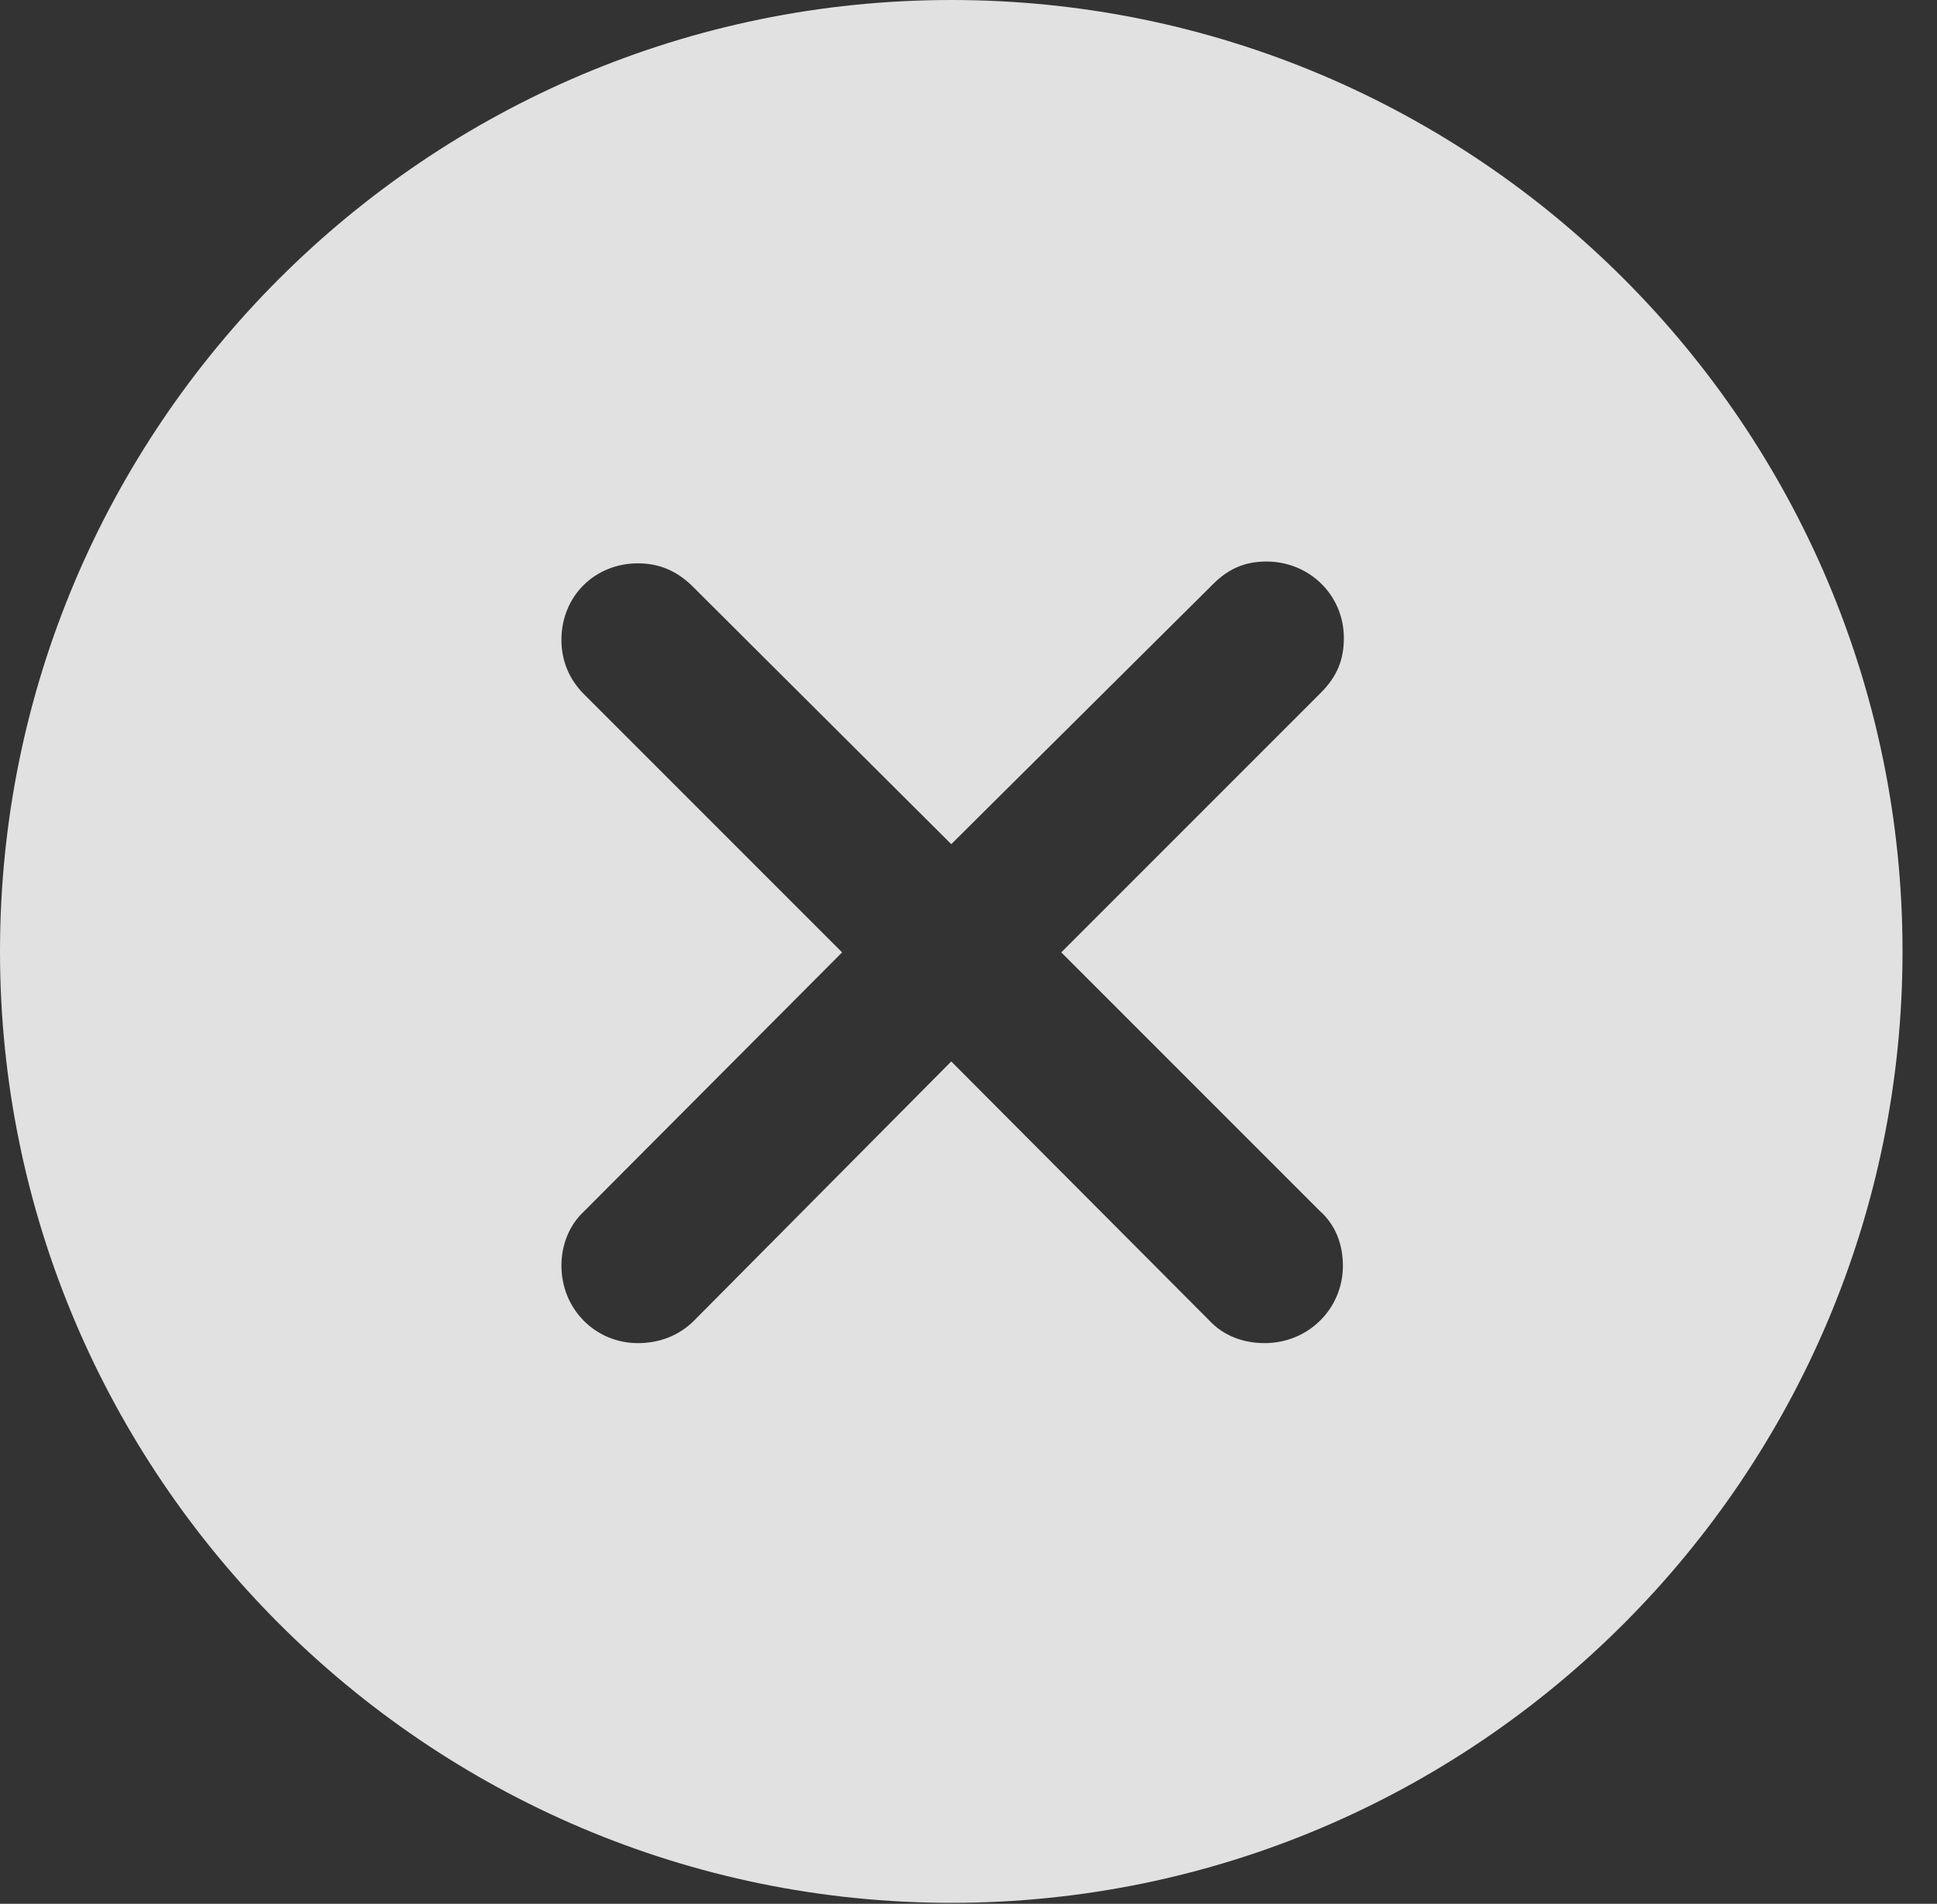 <!DOCTYPE svg
PUBLIC "-//W3C//DTD SVG 1.1//EN"
       "http://www.w3.org/Graphics/SVG/1.1/DTD/svg11.dtd">
<svg version="1.1" xmlns="http://www.w3.org/2000/svg" xmlns:xlink="http://www.w3.org/1999/xlink" viewBox="0 0 20.283 19.932">
 <rect x="0" y="0" width="20.283" height="19.932" fill="#333333" stroke="none"/>
 <g>
  <rect height="19.932" opacity="0" width="20.283" x="0" y="0"/>
  <path d="M19.922 9.961C19.922 15.449 15.459 19.922 9.961 19.922C4.473 19.922 0 15.449 0 9.961C0 4.463 4.473 0 9.961 0C15.459 0 19.922 4.463 19.922 9.961ZM12.705 6.113L9.961 8.838L7.236 6.123C7.08 5.977 6.904 5.898 6.68 5.898C6.23 5.898 5.879 6.24 5.879 6.699C5.879 6.914 5.957 7.109 6.113 7.266L8.818 9.971L6.113 12.685C5.957 12.832 5.879 13.037 5.879 13.252C5.879 13.701 6.23 14.062 6.68 14.062C6.904 14.062 7.109 13.984 7.266 13.828L9.961 11.113L12.666 13.828C12.812 13.984 13.018 14.062 13.242 14.062C13.701 14.062 14.062 13.701 14.062 13.252C14.062 13.027 13.984 12.822 13.818 12.676L11.113 9.971L13.828 7.256C14.004 7.08 14.072 6.904 14.072 6.68C14.072 6.23 13.711 5.879 13.262 5.879C13.047 5.879 12.871 5.947 12.705 6.113Z" fill="white" fill-opacity="0.85"/>
 </g>
</svg>
